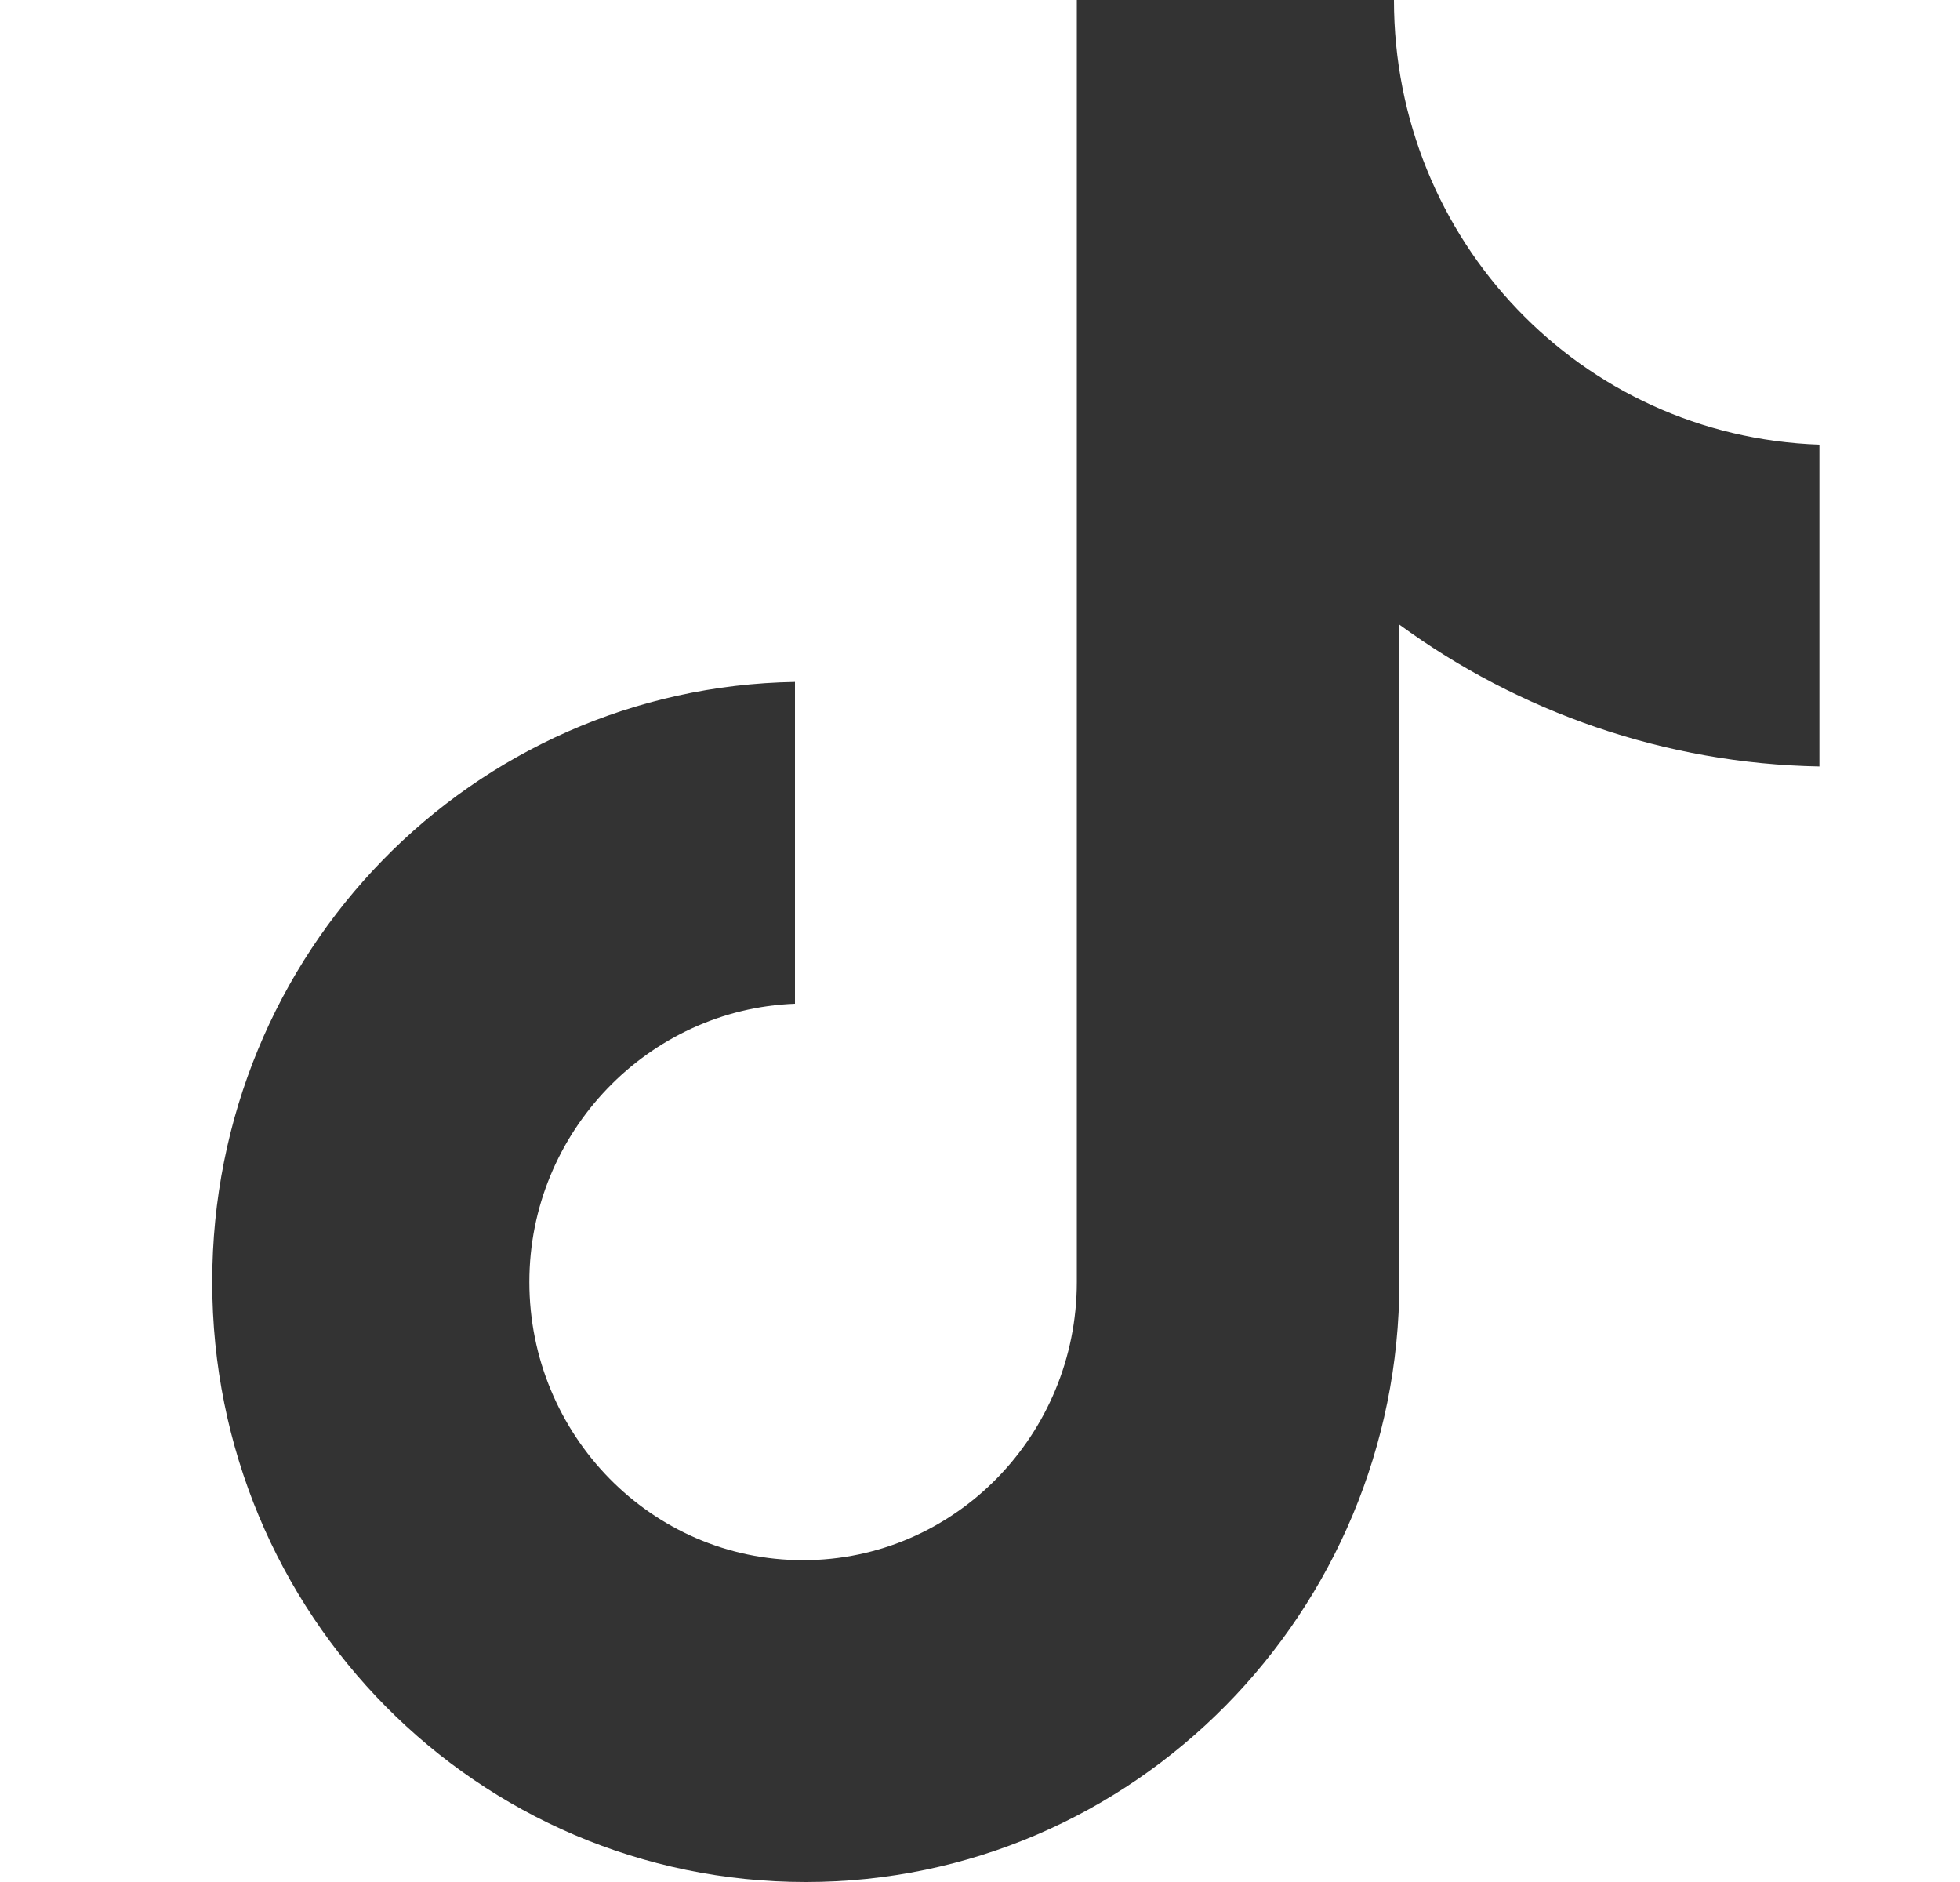 <svg width="25" height="24" viewBox="0 0 25 24" fill="none" xmlns="http://www.w3.org/2000/svg">
<path d="M17.78 0H13.735V16.348C13.735 18.296 12.179 19.896 10.243 19.896C8.307 19.896 6.752 18.296 6.752 16.348C6.752 14.435 8.273 12.87 10.14 12.8V8.696C6.026 8.765 2.707 12.139 2.707 16.348C2.707 20.591 6.095 24 10.278 24C14.461 24 17.849 20.556 17.849 16.348V7.965C19.37 9.078 21.236 9.739 23.207 9.774V5.67C20.165 5.565 17.78 3.061 17.78 0Z" fill="#333333"/>
</svg>
